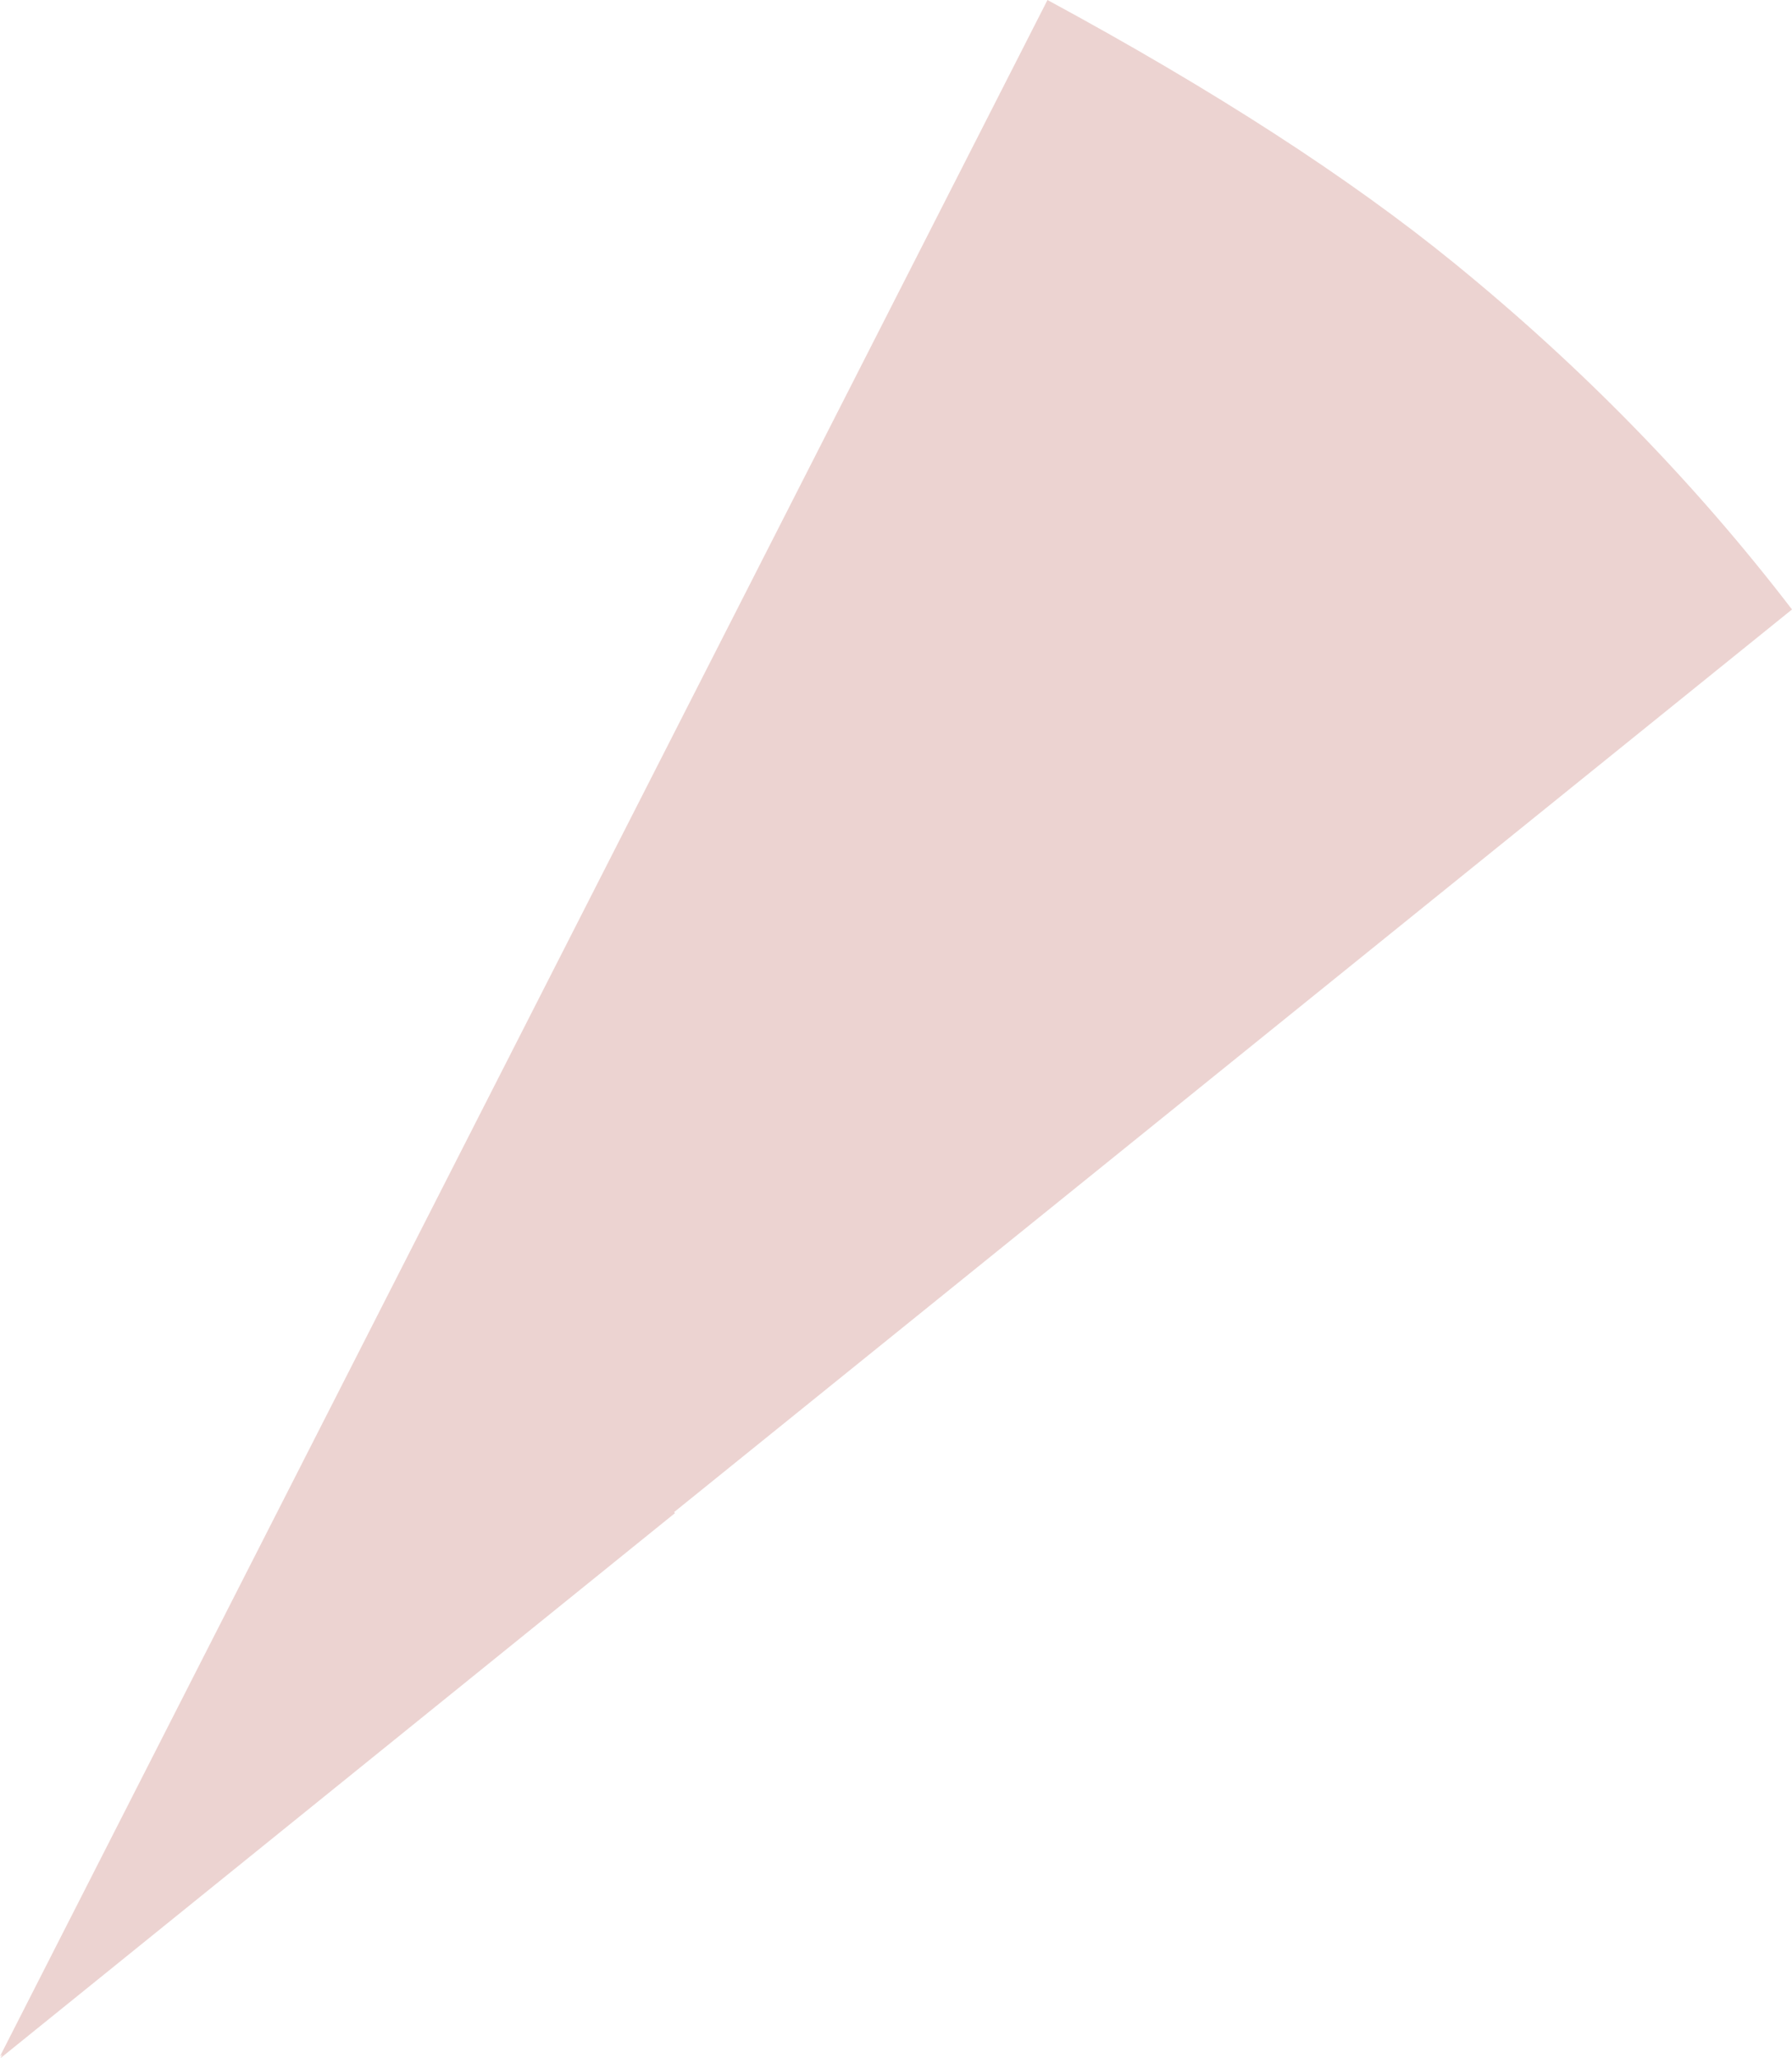 <?xml version="1.0" encoding="UTF-8" standalone="no"?>
<svg xmlns:xlink="http://www.w3.org/1999/xlink" height="219.0px" width="190.75px" xmlns="http://www.w3.org/2000/svg">
  <g transform="matrix(1.0, 0.0, 0.0, 1.0, 95.35, 109.5)">
    <path d="M59.45 -81.5 Q79.9 -64.85 95.4 -44.65 L-23.6 51.4 -23.5 51.5 -95.3 109.5 -95.1 109.1 -95.35 109.3 16.15 -109.5 Q42.75 -95.1 59.45 -81.5" fill="#a3271b" fill-opacity="0.2" fill-rule="evenodd" stroke="none"/>
  </g>
</svg>
